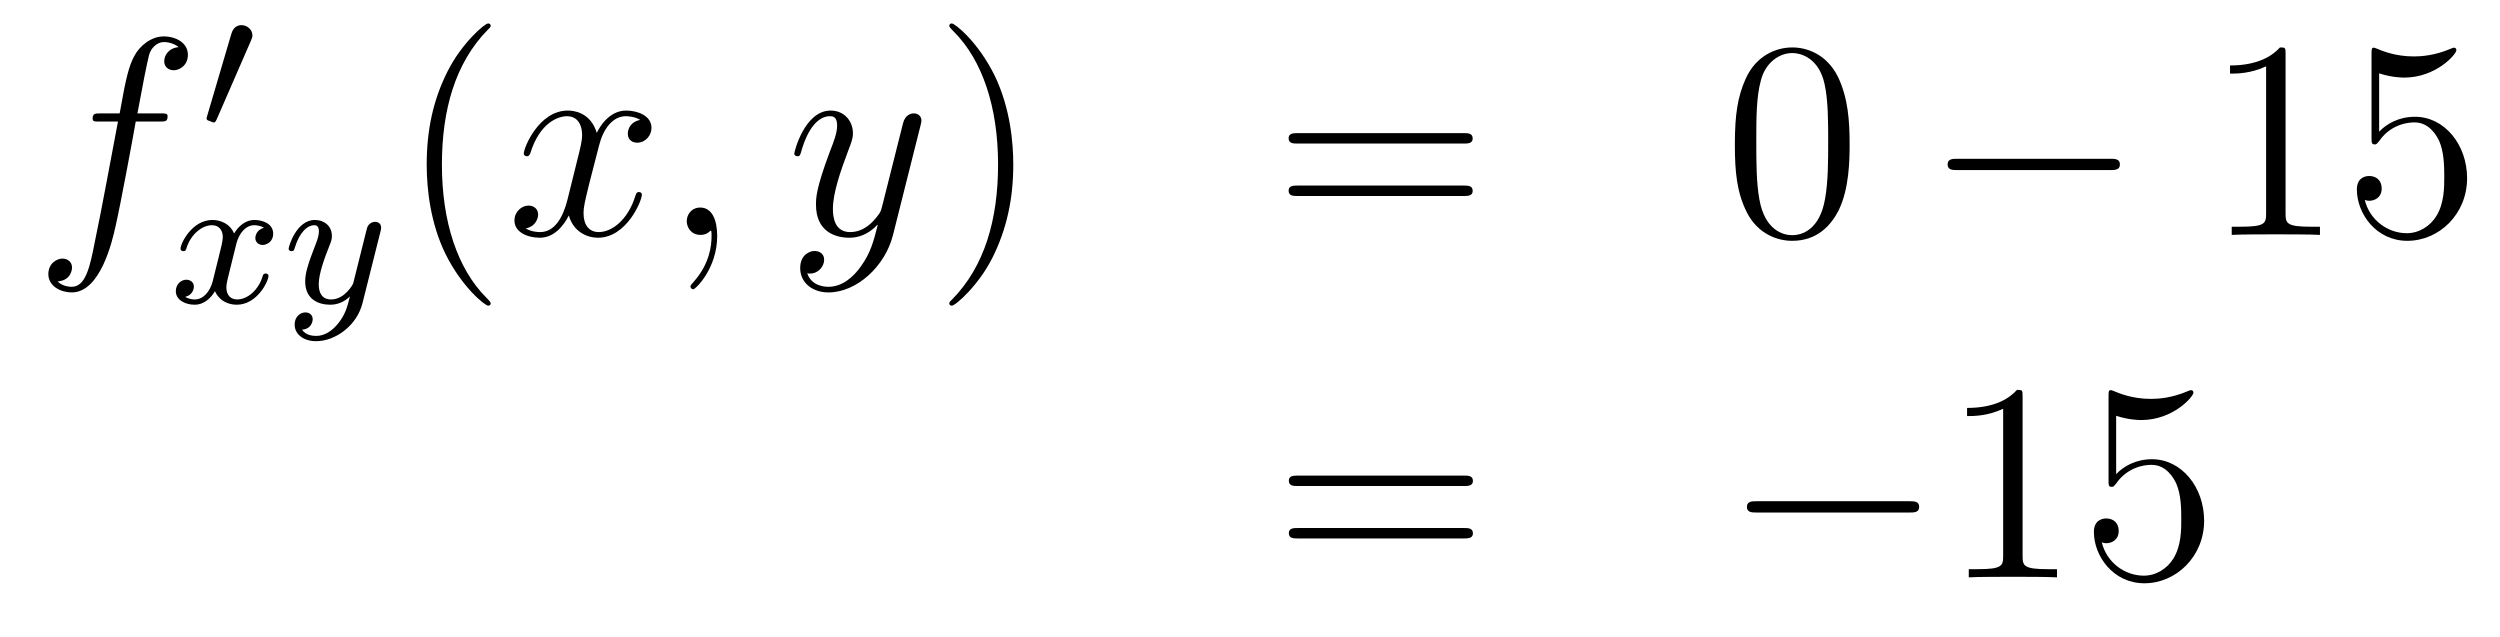 <?xml version='1.0'?>
<!-- This file was generated by dvisvgm 1.14.1 -->
<svg height='27pt' version='1.1' viewBox='0 -27 106 27' width='106pt' xmlns='http://www.w3.org/2000/svg' xmlns:xlink='http://www.w3.org/1999/xlink'>
<g id='page1'>
<g transform='matrix(1 0 0 1 -132 639)'>
<path d='M138.772 -660.846C139.011 -660.846 139.106 -660.846 139.106 -661.073C139.106 -661.192 139.011 -661.192 138.795 -661.192H137.827C138.054 -662.423 138.222 -663.272 138.317 -663.655C138.389 -663.942 138.64 -664.217 138.951 -664.217C139.202 -664.217 139.453 -664.109 139.572 -664.002C139.106 -663.954 138.963 -663.607 138.963 -663.404C138.963 -663.165 139.142 -663.021 139.369 -663.021C139.608 -663.021 139.967 -663.224 139.967 -663.679C139.967 -664.181 139.465 -664.456 138.939 -664.456C138.425 -664.456 137.923 -664.073 137.684 -663.607C137.468 -663.188 137.349 -662.758 137.074 -661.192H136.273C136.046 -661.192 135.927 -661.192 135.927 -660.977C135.927 -660.846 135.998 -660.846 136.237 -660.846H137.002C136.787 -659.734 136.297 -657.032 136.022 -655.753C135.819 -654.713 135.64 -653.84 135.042 -653.84C135.006 -653.84 134.659 -653.84 134.444 -654.067C135.054 -654.115 135.054 -654.641 135.054 -654.653C135.054 -654.892 134.874 -655.036 134.648 -655.036C134.408 -655.036 134.05 -654.832 134.05 -654.378C134.05 -653.864 134.576 -653.601 135.042 -653.601C136.261 -653.601 136.763 -655.789 136.895 -656.387C137.11 -657.307 137.696 -660.487 137.755 -660.846H138.772Z' fill-rule='evenodd'/>
<path d='M142.632 -664.257C142.672 -664.361 142.703 -664.416 142.703 -664.496C142.703 -664.759 142.464 -664.934 142.241 -664.934C141.923 -664.934 141.835 -664.655 141.803 -664.544L140.791 -661.109C140.759 -661.014 140.759 -660.99 140.759 -660.982C140.759 -660.91 140.807 -660.894 140.887 -660.87C141.03 -660.807 141.046 -660.807 141.062 -660.807C141.086 -660.807 141.133 -660.807 141.189 -660.942L142.632 -664.257Z' fill-rule='evenodd'/>
<path d='M143.192 -656.339C142.842 -656.252 142.826 -655.941 142.826 -655.909C142.826 -655.734 142.961 -655.614 143.136 -655.614S143.583 -655.75 143.583 -656.092C143.583 -656.547 143.081 -656.674 142.786 -656.674C142.411 -656.674 142.108 -656.411 141.925 -656.1C141.75 -656.523 141.336 -656.674 141.009 -656.674C140.14 -656.674 139.654 -655.678 139.654 -655.455C139.654 -655.383 139.71 -655.351 139.774 -655.351C139.869 -655.351 139.885 -655.391 139.909 -655.487C140.093 -656.068 140.571 -656.451 140.985 -656.451C141.296 -656.451 141.447 -656.228 141.447 -655.941C141.447 -655.782 141.352 -655.415 141.288 -655.16C141.232 -654.929 141.057 -654.22 141.017 -654.068C140.905 -653.638 140.618 -653.303 140.26 -653.303C140.228 -653.303 140.021 -653.303 139.853 -653.415C140.22 -653.502 140.22 -653.837 140.22 -653.845C140.22 -654.028 140.077 -654.14 139.901 -654.14C139.686 -654.14 139.455 -653.957 139.455 -653.654C139.455 -653.287 139.845 -653.08 140.252 -653.08C140.674 -653.08 140.969 -653.399 141.113 -653.654C141.288 -653.263 141.654 -653.08 142.037 -653.08C142.905 -653.08 143.383 -654.076 143.383 -654.299C143.383 -654.379 143.32 -654.403 143.264 -654.403C143.168 -654.403 143.152 -654.347 143.128 -654.267C142.969 -653.734 142.515 -653.303 142.053 -653.303C141.79 -653.303 141.598 -653.479 141.598 -653.813C141.598 -653.973 141.646 -654.156 141.758 -654.602C141.814 -654.841 141.989 -655.542 142.029 -655.694C142.14 -656.108 142.419 -656.451 142.778 -656.451C142.818 -656.451 143.025 -656.451 143.192 -656.339ZM148.128 -656.164C148.159 -656.276 148.159 -656.292 148.159 -656.347C148.159 -656.547 148 -656.594 147.904 -656.594C147.865 -656.594 147.681 -656.586 147.578 -656.379C147.562 -656.339 147.49 -656.052 147.45 -655.885L146.972 -653.973C146.964 -653.949 146.622 -653.303 146.04 -653.303C145.649 -653.303 145.514 -653.59 145.514 -653.949C145.514 -654.411 145.785 -655.12 145.968 -655.582C146.048 -655.782 146.072 -655.853 146.072 -655.997C146.072 -656.435 145.721 -656.674 145.355 -656.674C144.566 -656.674 144.239 -655.551 144.239 -655.455C144.239 -655.383 144.295 -655.351 144.358 -655.351C144.462 -655.351 144.47 -655.399 144.494 -655.479C144.701 -656.172 145.044 -656.451 145.331 -656.451C145.45 -656.451 145.522 -656.371 145.522 -656.188C145.522 -656.021 145.458 -655.837 145.403 -655.694C145.076 -654.849 144.94 -654.443 144.94 -654.068C144.94 -653.287 145.53 -653.08 146 -653.08C146.375 -653.08 146.646 -653.247 146.837 -653.431C146.725 -652.985 146.646 -652.674 146.343 -652.292C146.08 -651.965 145.761 -651.757 145.403 -651.757C145.267 -651.757 144.964 -651.782 144.805 -652.021C145.227 -652.053 145.259 -652.411 145.259 -652.459C145.259 -652.65 145.116 -652.754 144.948 -652.754C144.773 -652.754 144.494 -652.618 144.494 -652.228C144.494 -651.853 144.837 -651.534 145.403 -651.534C146.215 -651.534 147.132 -652.188 147.371 -653.152L148.128 -656.164Z' fill-rule='evenodd'/>
<path d='M152.805 -653.135C152.805 -653.171 152.805 -653.195 152.602 -653.398C151.407 -654.606 150.737 -656.578 150.737 -659.017C150.737 -661.336 151.299 -663.332 152.686 -664.743C152.805 -664.85 152.805 -664.874 152.805 -664.91C152.805 -664.982 152.745 -665.006 152.697 -665.006C152.542 -665.006 151.562 -664.145 150.976 -662.973C150.367 -661.766 150.092 -660.487 150.092 -659.017C150.092 -657.952 150.259 -656.53 150.88 -655.251C151.586 -653.817 152.566 -653.039 152.697 -653.039C152.745 -653.039 152.805 -653.063 152.805 -653.135Z' fill-rule='evenodd'/>
<path d='M159.145 -660.917C158.762 -660.846 158.619 -660.559 158.619 -660.332C158.619 -660.045 158.846 -659.949 159.013 -659.949C159.372 -659.949 159.623 -660.26 159.623 -660.582C159.623 -661.085 159.049 -661.312 158.547 -661.312C157.818 -661.312 157.411 -660.594 157.304 -660.367C157.029 -661.264 156.288 -661.312 156.073 -661.312C154.853 -661.312 154.208 -659.746 154.208 -659.483C154.208 -659.435 154.255 -659.375 154.339 -659.375C154.435 -659.375 154.459 -659.447 154.483 -659.495C154.889 -660.822 155.69 -661.073 156.037 -661.073C156.575 -661.073 156.682 -660.571 156.682 -660.284C156.682 -660.021 156.61 -659.746 156.467 -659.172L156.061 -657.534C155.881 -656.817 155.535 -656.16 154.901 -656.16C154.841 -656.16 154.543 -656.16 154.291 -656.315C154.722 -656.399 154.817 -656.757 154.817 -656.901C154.817 -657.14 154.638 -657.283 154.411 -657.283C154.124 -657.283 153.813 -657.032 153.813 -656.65C153.813 -656.148 154.375 -655.92 154.889 -655.92C155.463 -655.92 155.87 -656.375 156.12 -656.865C156.312 -656.16 156.909 -655.92 157.352 -655.92C158.571 -655.92 159.216 -657.487 159.216 -657.749C159.216 -657.809 159.169 -657.857 159.097 -657.857C158.99 -657.857 158.977 -657.797 158.942 -657.702C158.619 -656.65 157.926 -656.16 157.388 -656.16C156.969 -656.16 156.742 -656.47 156.742 -656.96C156.742 -657.223 156.79 -657.415 156.981 -658.204L157.4 -659.829C157.579 -660.547 157.985 -661.073 158.535 -661.073C158.559 -661.073 158.894 -661.073 159.145 -660.917ZM162.409 -655.992C162.409 -656.686 162.183 -657.2 161.692 -657.2C161.31 -657.2 161.118 -656.889 161.118 -656.626C161.118 -656.363 161.298 -656.04 161.704 -656.04C161.86 -656.04 161.991 -656.088 162.099 -656.195C162.123 -656.219 162.135 -656.219 162.147 -656.219C162.17 -656.219 162.17 -656.052 162.17 -655.992C162.17 -655.598 162.099 -654.821 161.405 -654.044C161.274 -653.9 161.274 -653.876 161.274 -653.853C161.274 -653.793 161.334 -653.733 161.394 -653.733C161.489 -653.733 162.409 -654.618 162.409 -655.992Z' fill-rule='evenodd'/>
<path d='M168.499 -654.701C168.176 -654.247 167.709 -653.84 167.124 -653.84C166.98 -653.84 166.406 -653.864 166.227 -654.414C166.263 -654.402 166.323 -654.402 166.347 -654.402C166.705 -654.402 166.944 -654.713 166.944 -654.988C166.944 -655.263 166.717 -655.359 166.538 -655.359C166.347 -655.359 165.928 -655.215 165.928 -654.629C165.928 -654.02 166.442 -653.601 167.124 -653.601C168.319 -653.601 169.526 -654.701 169.861 -656.028L171.033 -660.69C171.045 -660.75 171.069 -660.822 171.069 -660.893C171.069 -661.073 170.925 -661.192 170.746 -661.192C170.638 -661.192 170.387 -661.144 170.292 -660.786L169.407 -657.271C169.347 -657.056 169.347 -657.032 169.251 -656.901C169.012 -656.566 168.618 -656.16 168.044 -656.16C167.375 -656.16 167.315 -656.817 167.315 -657.14C167.315 -657.821 167.638 -658.742 167.961 -659.602C168.092 -659.949 168.164 -660.116 168.164 -660.355C168.164 -660.858 167.805 -661.312 167.219 -661.312C166.119 -661.312 165.677 -659.578 165.677 -659.483C165.677 -659.435 165.725 -659.375 165.809 -659.375C165.916 -659.375 165.928 -659.423 165.976 -659.59C166.263 -660.594 166.717 -661.073 167.184 -661.073C167.291 -661.073 167.494 -661.073 167.494 -660.678C167.494 -660.367 167.363 -660.021 167.184 -659.567C166.598 -658 166.598 -657.606 166.598 -657.319C166.598 -656.183 167.411 -655.92 168.008 -655.92C168.355 -655.92 168.786 -656.028 169.204 -656.47L169.216 -656.458C169.036 -655.753 168.917 -655.287 168.499 -654.701Z' fill-rule='evenodd'/>
<path d='M174.963 -659.017C174.963 -659.925 174.844 -661.407 174.174 -662.794C173.469 -664.228 172.489 -665.006 172.357 -665.006C172.31 -665.006 172.25 -664.982 172.25 -664.91C172.25 -664.874 172.25 -664.85 172.453 -664.647C173.649 -663.44 174.318 -661.467 174.318 -659.028C174.318 -656.709 173.756 -654.713 172.369 -653.302C172.25 -653.195 172.25 -653.171 172.25 -653.135C172.25 -653.063 172.31 -653.039 172.357 -653.039C172.513 -653.039 173.493 -653.9 174.079 -655.072C174.689 -656.291 174.963 -657.582 174.963 -659.017Z' fill-rule='evenodd'/>
<path d='M194.06 -659.913C194.227 -659.913 194.442 -659.913 194.442 -660.128C194.442 -660.355 194.239 -660.355 194.06 -660.355H187.019C186.852 -660.355 186.637 -660.355 186.637 -660.14C186.637 -659.913 186.84 -659.913 187.019 -659.913H194.06ZM194.06 -657.69C194.227 -657.69 194.442 -657.69 194.442 -657.905C194.442 -658.132 194.239 -658.132 194.06 -658.132H187.019C186.852 -658.132 186.637 -658.132 186.637 -657.917C186.637 -657.69 186.84 -657.69 187.019 -657.69H194.06Z' fill-rule='evenodd'/>
<path d='M210.424 -659.865C210.424 -660.858 210.364 -661.826 209.934 -662.734C209.443 -663.727 208.583 -663.989 207.997 -663.989C207.304 -663.989 206.455 -663.643 206.012 -662.651C205.678 -661.897 205.558 -661.156 205.558 -659.865C205.558 -658.706 205.642 -657.833 206.072 -656.984C206.538 -656.076 207.364 -655.789 207.985 -655.789C209.026 -655.789 209.622 -656.411 209.969 -657.104C210.4 -658 210.424 -659.172 210.424 -659.865ZM207.985 -656.028C207.602 -656.028 206.825 -656.243 206.598 -657.546C206.467 -658.263 206.467 -659.172 206.467 -660.009C206.467 -660.989 206.467 -661.873 206.658 -662.579C206.861 -663.38 207.47 -663.75 207.985 -663.75C208.439 -663.75 209.132 -663.475 209.359 -662.448C209.515 -661.766 209.515 -660.822 209.515 -660.009C209.515 -659.208 209.515 -658.299 209.383 -657.57C209.156 -656.255 208.404 -656.028 207.985 -656.028Z' fill-rule='evenodd'/>
<path d='M221.465 -658.789C221.668 -658.789 221.884 -658.789 221.884 -659.028C221.884 -659.268 221.668 -659.268 221.465 -659.268H214.998C214.794 -659.268 214.579 -659.268 214.579 -659.028C214.579 -658.789 214.794 -658.789 214.998 -658.789H221.465Z' fill-rule='evenodd'/>
<path d='M228.908 -663.702C228.908 -663.978 228.908 -663.989 228.67 -663.989C228.382 -663.667 227.784 -663.224 226.553 -663.224V-662.878C226.828 -662.878 227.425 -662.878 228.083 -663.188V-656.96C228.083 -656.53 228.048 -656.387 226.996 -656.387H226.625V-656.04C226.948 -656.064 228.107 -656.064 228.502 -656.064S230.044 -656.064 230.366 -656.04V-656.387H229.996C228.944 -656.387 228.908 -656.53 228.908 -656.96V-663.702ZM232.876 -662.89C233.389 -662.722 233.808 -662.71 233.939 -662.71C235.29 -662.71 236.15 -663.702 236.15 -663.87C236.15 -663.918 236.126 -663.978 236.056 -663.978C236.032 -663.978 236.008 -663.978 235.9 -663.93C235.23 -663.643 234.656 -663.607 234.346 -663.607C233.557 -663.607 232.994 -663.846 232.768 -663.942C232.684 -663.978 232.661 -663.978 232.649 -663.978C232.553 -663.978 232.553 -663.906 232.553 -663.714V-660.164C232.553 -659.949 232.553 -659.877 232.696 -659.877C232.756 -659.877 232.768 -659.889 232.888 -660.033C233.222 -660.523 233.784 -660.81 234.382 -660.81C235.015 -660.81 235.326 -660.224 235.422 -660.021C235.625 -659.554 235.637 -658.969 235.637 -658.514C235.637 -658.06 235.637 -657.379 235.302 -656.841C235.039 -656.411 234.572 -656.112 234.047 -656.112C233.257 -656.112 232.481 -656.65 232.266 -657.522C232.326 -657.498 232.397 -657.487 232.457 -657.487C232.661 -657.487 232.984 -657.606 232.984 -658.012C232.984 -658.347 232.756 -658.538 232.457 -658.538C232.242 -658.538 231.931 -658.431 231.931 -657.965C231.931 -656.948 232.744 -655.789 234.071 -655.789C235.422 -655.789 236.605 -656.925 236.605 -658.443C236.605 -659.865 235.649 -661.049 234.394 -661.049C233.712 -661.049 233.186 -660.75 232.876 -660.415V-662.89Z' fill-rule='evenodd'/>
<path d='M194.069 -645.393C194.237 -645.393 194.452 -645.393 194.452 -645.608C194.452 -645.835 194.249 -645.835 194.069 -645.835H187.028C186.861 -645.835 186.646 -645.835 186.646 -645.62C186.646 -645.393 186.849 -645.393 187.028 -645.393H194.069ZM194.069 -643.17C194.237 -643.17 194.452 -643.17 194.452 -643.385C194.452 -643.612 194.249 -643.612 194.069 -643.612H187.028C186.861 -643.612 186.646 -643.612 186.646 -643.397C186.646 -643.17 186.849 -643.17 187.028 -643.17H194.069Z' fill-rule='evenodd'/>
<path d='M212.956 -644.269C213.158 -644.269 213.373 -644.269 213.373 -644.508C213.373 -644.748 213.158 -644.748 212.956 -644.748H206.488C206.285 -644.748 206.069 -644.748 206.069 -644.508C206.069 -644.269 206.285 -644.269 206.488 -644.269H212.956Z' fill-rule='evenodd'/>
<path d='M217.758 -649.182C217.758 -649.458 217.758 -649.469 217.519 -649.469C217.232 -649.147 216.635 -648.704 215.404 -648.704V-648.358C215.678 -648.358 216.276 -648.358 216.934 -648.668V-642.44C216.934 -642.01 216.898 -641.867 215.845 -641.867H215.476V-641.52C215.797 -641.544 216.958 -641.544 217.351 -641.544C217.746 -641.544 218.894 -641.544 219.217 -641.52V-641.867H218.846C217.794 -641.867 217.758 -642.01 217.758 -642.44V-649.182ZM221.725 -648.37C222.24 -648.202 222.658 -648.19 222.79 -648.19C224.141 -648.19 225.001 -649.182 225.001 -649.35C225.001 -649.398 224.977 -649.458 224.905 -649.458C224.881 -649.458 224.857 -649.458 224.749 -649.41C224.081 -649.123 223.507 -649.087 223.196 -649.087C222.407 -649.087 221.845 -649.326 221.618 -649.422C221.534 -649.458 221.51 -649.458 221.498 -649.458C221.402 -649.458 221.402 -649.386 221.402 -649.194V-645.644C221.402 -645.429 221.402 -645.357 221.546 -645.357C221.606 -645.357 221.618 -645.369 221.737 -645.513C222.072 -646.003 222.634 -646.29 223.231 -646.29C223.865 -646.29 224.176 -645.704 224.272 -645.501C224.476 -645.034 224.486 -644.449 224.486 -643.994C224.486 -643.54 224.486 -642.859 224.153 -642.321C223.889 -641.891 223.423 -641.592 222.896 -641.592C222.108 -641.592 221.332 -642.13 221.116 -643.002C221.176 -642.978 221.248 -642.967 221.308 -642.967C221.51 -642.967 221.833 -643.086 221.833 -643.492C221.833 -643.827 221.606 -644.018 221.308 -644.018C221.092 -644.018 220.781 -643.911 220.781 -643.445C220.781 -642.428 221.594 -641.269 222.922 -641.269C224.272 -641.269 225.455 -642.405 225.455 -643.923C225.455 -645.345 224.498 -646.529 223.244 -646.529C222.563 -646.529 222.036 -646.23 221.725 -645.895V-648.37Z' fill-rule='evenodd'/>
</g>
</g>
</svg>
